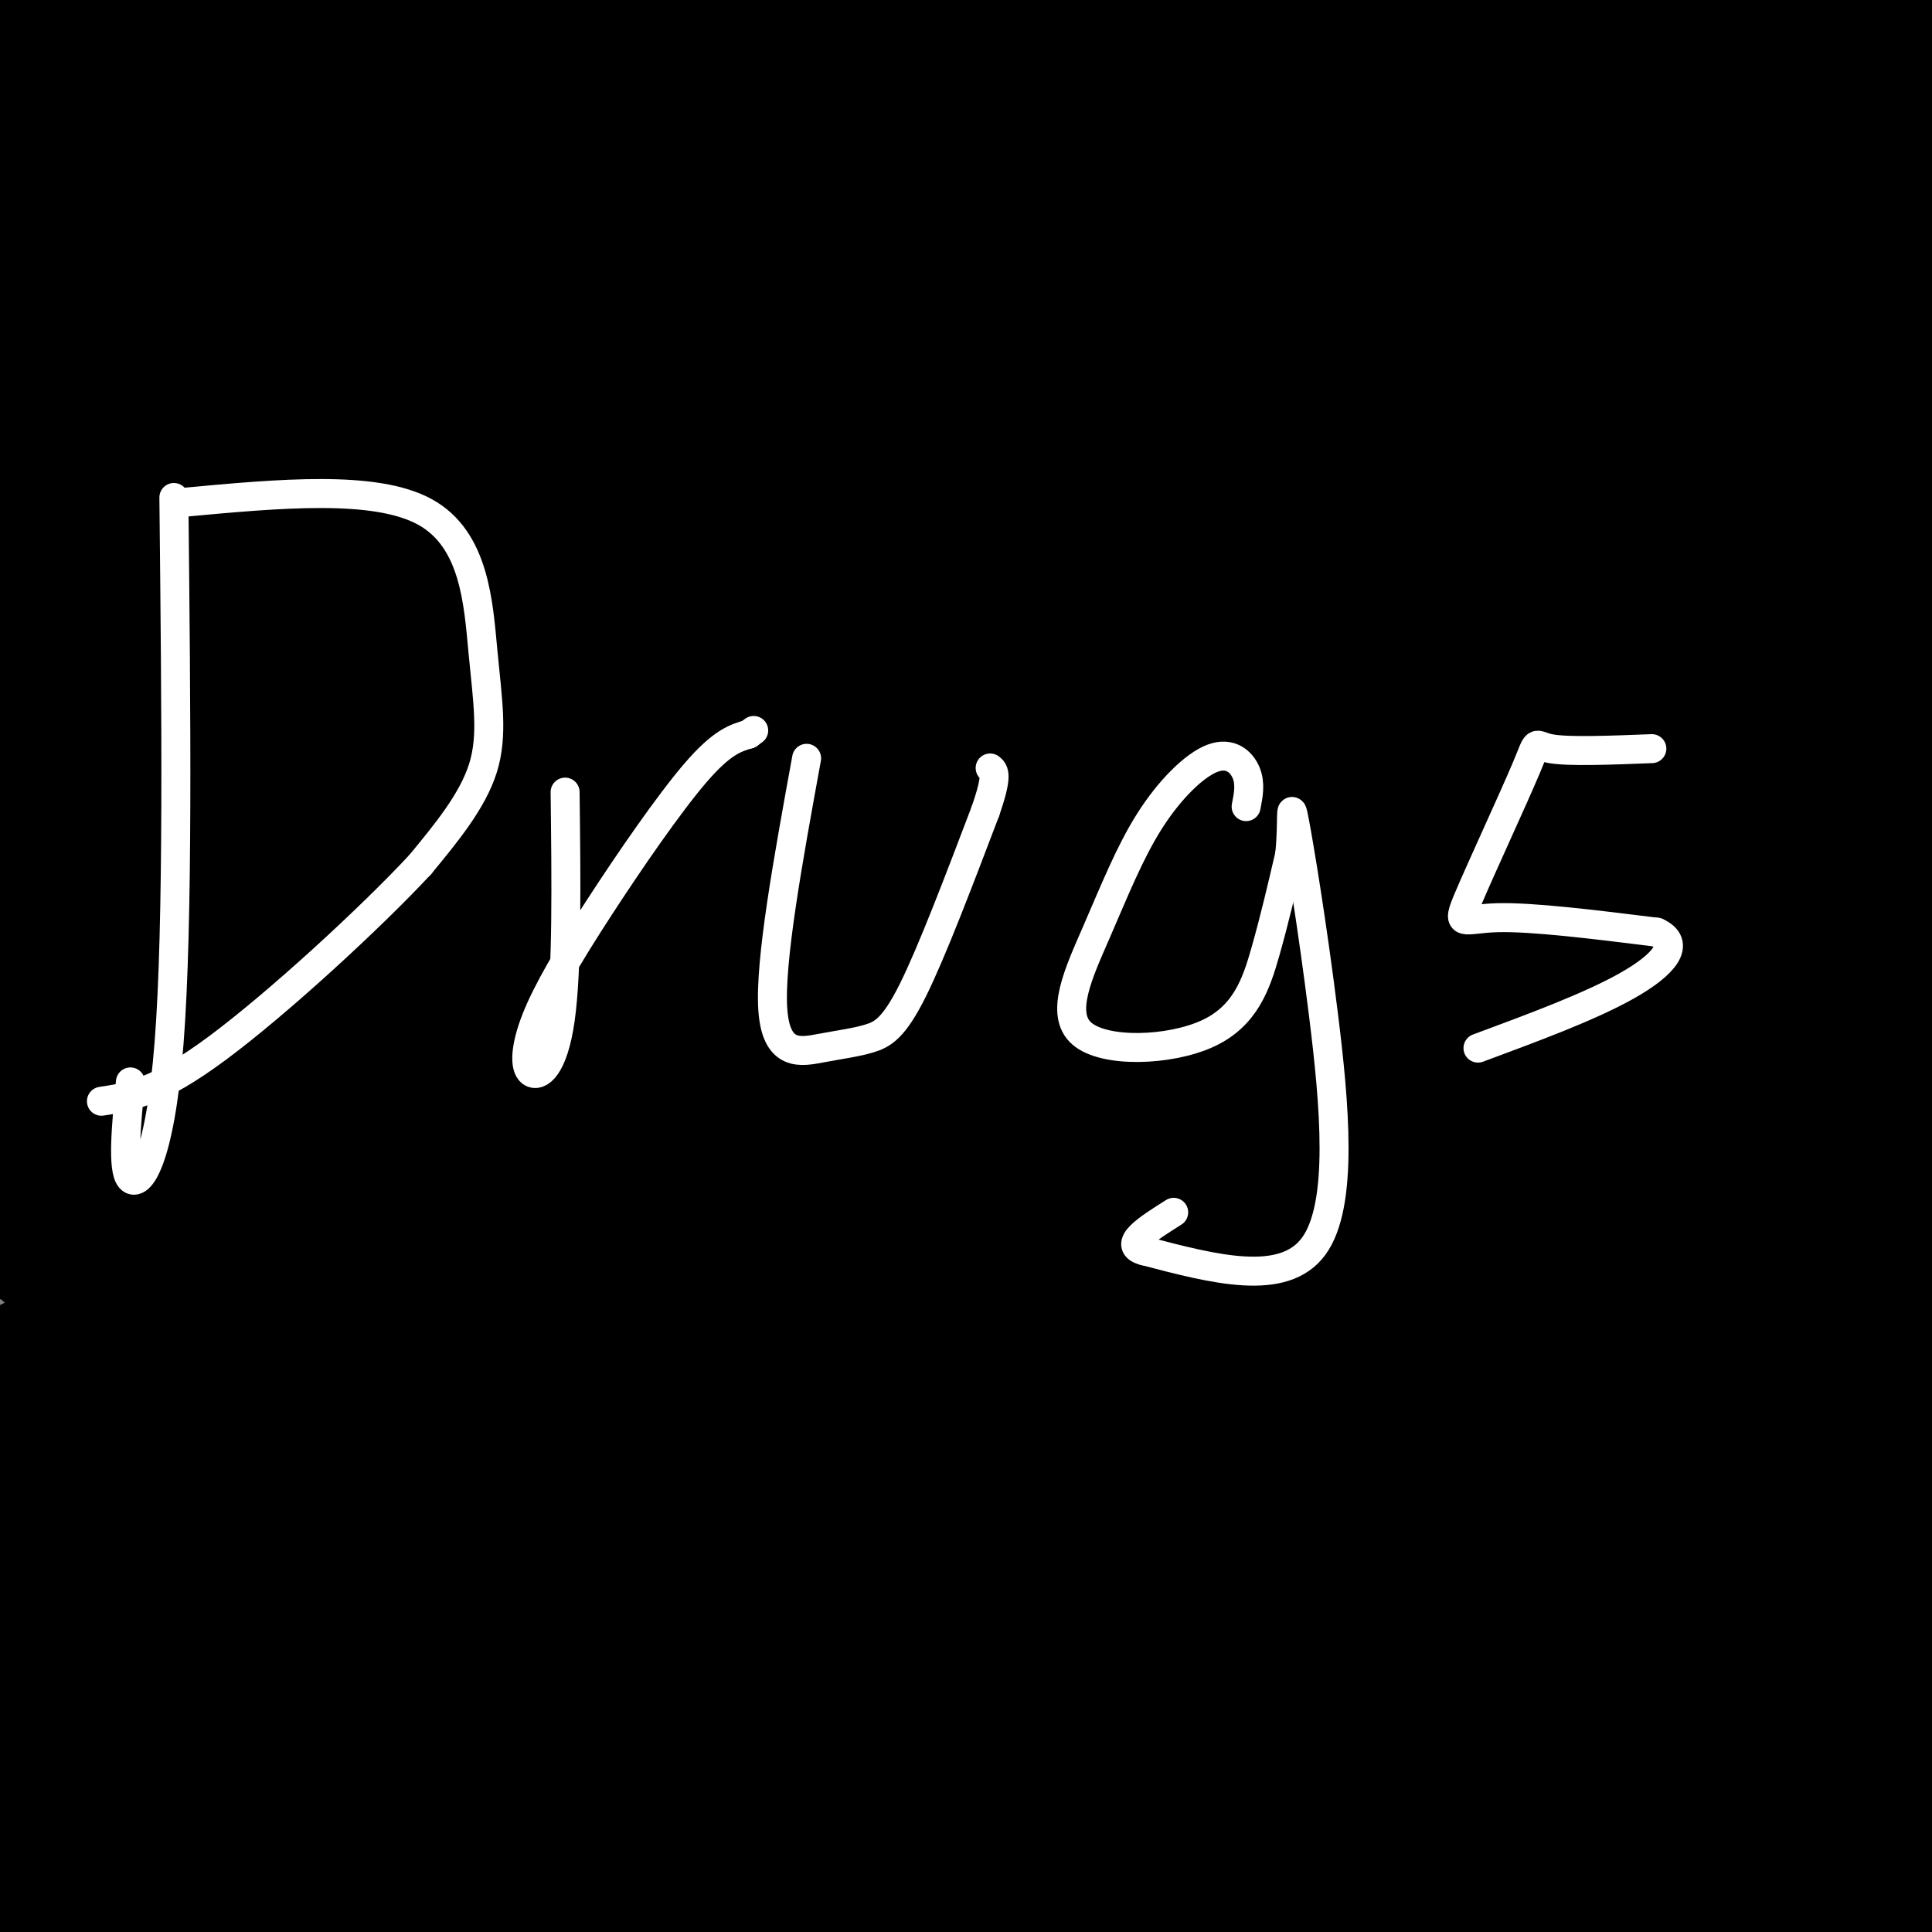 <svg viewBox='0 0 400 400' version='1.1' xmlns='http://www.w3.org/2000/svg' xmlns:xlink='http://www.w3.org/1999/xlink'><rect x="0" y="0" width="400" height="400" fill="#808080" stroke="none"/><g fill='none' stroke='#000000' stroke-width='28' stroke-linecap='round' stroke-linejoin='round'><path d='M47,69c34.844,-7.289 69.689,-14.578 148,-22c78.311,-7.422 200.089,-14.978 167,-18c-33.089,-3.022 -221.044,-1.511 -409,0'/><path d='M88,9c75.400,-0.778 150.800,-1.556 175,0c24.200,1.556 -2.800,5.444 -60,7c-57.200,1.556 -144.600,0.778 -232,0'/><path d='M25,10c0.000,0.000 229.000,-17.000 229,-17'/><path d='M395,4c0.000,0.000 87.000,11.000 87,11'/><path d='M399,22c-19.867,2.289 -39.733,4.578 -109,6c-69.267,1.422 -187.933,1.978 -252,4c-64.067,2.022 -73.533,5.511 -83,9'/><path d='M3,48c40.311,-2.711 80.622,-5.422 129,-11c48.378,-5.578 104.822,-14.022 163,-20c58.178,-5.978 118.089,-9.489 178,-13'/><path d='M326,25c0.000,0.000 -444.000,0.000 -444,0'/><path d='M40,20c0.000,0.000 -147.000,21.000 -147,21'/><path d='M307,67c0.000,0.000 103.000,0.000 103,0'/><path d='M386,71c0.000,0.000 -68.000,17.000 -68,17'/><path d='M165,49c7.469,-1.014 14.938,-2.029 -9,-3c-23.938,-0.971 -79.282,-1.900 -97,0c-17.718,1.900 2.191,6.627 61,0c58.809,-6.627 156.517,-24.608 138,-20c-18.517,4.608 -153.258,31.804 -288,59'/><path d='M31,112c161.613,-21.810 323.226,-43.619 361,-51c37.774,-7.381 -48.292,-0.333 -109,7c-60.708,7.333 -96.060,14.952 -148,22c-51.940,7.048 -120.470,13.524 -189,20'/><path d='M230,37c0.000,0.000 238.000,-32.000 238,-32'/><path d='M297,23c0.000,0.000 -490.000,70.000 -490,70'/><path d='M162,59c0.000,0.000 344.000,-48.000 344,-48'/><path d='M302,32c0.000,0.000 -450.000,67.000 -450,67'/><path d='M18,96c0.000,0.000 460.000,-63.000 460,-63'/><path d='M288,49c-79.417,15.000 -158.833,30.000 -235,41c-76.167,11.000 -149.083,18.000 -222,25'/><path d='M25,90c0.000,0.000 483.000,-65.000 483,-65'/><path d='M85,91c0.000,0.000 -342.000,17.000 -342,17'/><path d='M295,70c0.000,0.000 280.000,-38.000 280,-38'/><path d='M355,48c-71.667,3.417 -143.333,6.833 -203,11c-59.667,4.167 -107.333,9.083 -155,14'/><path d='M65,63c0.000,0.000 532.000,-46.000 532,-46'/><path d='M169,49c0.000,0.000 -430.000,0.000 -430,0'/><path d='M18,49c114.667,-2.833 229.333,-5.667 326,-11c96.667,-5.333 175.333,-13.167 254,-21'/><path d='M26,1c0.000,0.000 -309.000,0.000 -309,0'/><path d='M138,6c-44.583,4.833 -89.167,9.667 -120,14c-30.833,4.333 -47.917,8.167 -65,12'/><path d='M102,33c72.750,-2.083 145.500,-4.167 220,-5c74.500,-0.833 150.750,-0.417 227,0'/><path d='M341,95c-85.281,11.614 -170.561,23.228 -211,30c-40.439,6.772 -36.035,8.702 -22,6c14.035,-2.702 37.702,-10.035 75,-18c37.298,-7.965 88.228,-16.561 143,-25c54.772,-8.439 113.386,-16.719 172,-25'/><path d='M341,89c-63.500,9.417 -127.000,18.833 -192,24c-65.000,5.167 -131.500,6.083 -198,7'/><path d='M65,40c0.000,0.000 93.000,-42.000 93,-42'/><path d='M74,9c111.101,-1.185 222.202,-2.369 237,0c14.798,2.369 -66.708,8.292 -105,12c-38.292,3.708 -33.369,5.202 -9,0c24.369,-5.202 68.185,-17.101 112,-29'/><path d='M169,7c-64.500,1.583 -129.000,3.167 -79,4c50.000,0.833 214.500,0.917 379,1'/><path d='M356,44c-123.000,18.250 -246.000,36.500 -308,48c-62.000,11.500 -63.000,16.250 -64,21'/><path d='M7,127c0.000,0.000 440.000,0.000 440,0'/><path d='M380,126c0.000,0.000 -390.000,0.000 -390,0'/><path d='M114,122c89.679,-12.175 179.358,-24.350 228,-31c48.642,-6.650 56.247,-7.776 36,-10c-20.247,-2.224 -68.345,-5.545 -134,-1c-65.655,4.545 -148.866,16.955 -187,25c-38.134,8.045 -31.191,11.723 -28,14c3.191,2.277 2.628,3.151 9,4c6.372,0.849 19.678,1.671 87,2c67.322,0.329 188.661,0.164 310,0'/><path d='M364,122c0.000,0.000 -384.000,0.000 -384,0'/><path d='M62,122c42.356,0.600 84.711,1.200 132,0c47.289,-1.200 99.511,-4.200 149,-8c49.489,-3.800 96.244,-8.400 143,-13'/><path d='M256,98c-55.917,4.583 -111.833,9.167 -167,16c-55.167,6.833 -109.583,15.917 -164,25'/><path d='M77,184c60.417,1.000 120.833,2.000 181,0c60.167,-2.000 120.083,-7.000 180,-12'/><path d='M317,135c0.000,0.000 -329.000,0.000 -329,0'/><path d='M143,119c0.000,0.000 269.000,-39.000 269,-39'/><path d='M403,76c-49.622,3.333 -99.244,6.667 -166,15c-66.756,8.333 -150.644,21.667 -195,31c-44.356,9.333 -49.178,14.667 -54,20'/><path d='M77,163c0.000,0.000 398.000,0.000 398,0'/><path d='M265,135c0.000,0.000 -348.000,-3.000 -348,-3'/><path d='M56,147c0.000,0.000 401.000,0.000 401,0'/><path d='M316,152c-37.554,4.542 -75.107,9.083 -108,15c-32.893,5.917 -61.125,13.208 -78,17c-16.875,3.792 -22.393,4.083 27,4c49.393,-0.083 153.696,-0.542 258,-1'/><path d='M266,155c0.000,0.000 -405.000,0.000 -405,0'/><path d='M170,158c102.286,-0.393 204.571,-0.786 203,0c-1.571,0.786 -107.000,2.750 -173,6c-66.000,3.250 -92.571,7.786 -129,14c-36.429,6.214 -82.714,14.107 -129,22'/><path d='M164,227c58.250,1.250 116.500,2.500 157,0c40.500,-2.500 63.250,-8.750 86,-15'/><path d='M373,197c-35.689,-5.444 -71.378,-10.889 -118,-15c-46.622,-4.111 -104.178,-6.889 -161,-8c-56.822,-1.111 -112.911,-0.556 -169,0'/><path d='M110,151c66.105,-6.141 132.209,-12.281 147,-14c14.791,-1.719 -21.732,0.984 -63,11c-41.268,10.016 -87.282,27.344 -108,37c-20.718,9.656 -16.141,11.640 -12,15c4.141,3.360 7.846,8.097 26,13c18.154,4.903 50.758,9.972 117,12c66.242,2.028 166.121,1.014 266,0'/><path d='M367,179c-37.583,-4.667 -75.167,-9.333 -167,-11c-91.833,-1.667 -237.917,-0.333 -384,1'/><path d='M43,190c0.000,0.000 402.000,0.000 402,0'/><path d='M338,203c-46.800,6.156 -93.600,12.311 -140,21c-46.400,8.689 -92.400,19.911 -126,31c-33.600,11.089 -54.800,22.044 -76,33'/><path d='M34,324c75.979,0.468 151.958,0.936 196,0c44.042,-0.936 56.148,-3.276 67,-7c10.852,-3.724 20.451,-8.830 25,-11c4.549,-2.170 4.048,-1.402 2,-4c-2.048,-2.598 -5.642,-8.562 -6,-11c-0.358,-2.438 2.519,-1.349 -9,-2c-11.519,-0.651 -37.434,-3.043 -100,-4c-62.566,-0.957 -161.783,-0.478 -261,0'/><path d='M71,279c104.917,-13.333 209.833,-26.667 266,-32c56.167,-5.333 63.583,-2.667 71,0'/><path d='M384,252c-31.933,6.667 -63.867,13.333 -97,16c-33.133,2.667 -67.467,1.333 -116,6c-48.533,4.667 -111.267,15.333 -174,26'/><path d='M-1,300c110.222,-32.600 220.444,-65.200 268,-78c47.556,-12.800 32.444,-5.800 -36,-3c-68.444,2.800 -190.222,1.400 -312,0'/><path d='M37,203c118.008,-14.194 236.017,-28.388 246,-35c9.983,-6.612 -88.059,-5.643 -146,-2c-57.941,3.643 -75.783,9.960 -96,15c-20.217,5.040 -42.811,8.805 14,1c56.811,-7.805 193.026,-27.178 185,-27c-8.026,0.178 -160.293,19.908 -232,30c-71.707,10.092 -62.853,10.546 -54,11'/><path d='M14,184c81.879,-16.263 163.758,-32.527 194,-37c30.242,-4.473 8.846,2.844 -30,14c-38.846,11.156 -95.144,26.149 -126,36c-30.856,9.851 -36.271,14.558 -32,16c4.271,1.442 18.227,-0.381 47,-7c28.773,-6.619 72.364,-18.034 55,-18c-17.364,0.034 -95.682,11.517 -174,23'/><path d='M20,207c21.042,-4.600 42.085,-9.199 72,-12c29.915,-2.801 68.704,-3.803 78,-1c9.296,2.803 -10.900,9.411 -20,13c-9.100,3.589 -7.104,4.159 -29,11c-21.896,6.841 -67.685,19.955 -97,27c-29.315,7.045 -42.158,8.023 -55,9'/><path d='M32,247c120.415,-17.079 240.829,-34.159 257,-38c16.171,-3.841 -71.902,5.555 -140,16c-68.098,10.445 -116.222,21.937 -97,16c19.222,-5.937 105.792,-29.303 128,-34c22.208,-4.697 -19.944,9.274 -49,18c-29.056,8.726 -45.016,12.207 -76,16c-30.984,3.793 -76.992,7.896 -123,12'/><path d='M38,226c71.667,-5.833 143.333,-11.667 206,-14c62.667,-2.333 116.333,-1.167 170,0'/><path d='M324,212c-113.583,0.167 -227.167,0.333 -303,4c-75.833,3.667 -113.917,10.833 -152,18'/><path d='M103,240c0.000,0.000 310.000,0.000 310,0'/><path d='M404,240c-138.750,-0.333 -277.500,-0.667 -352,0c-74.500,0.667 -84.750,2.333 -95,4'/><path d='M67,257c0.000,0.000 393.000,0.000 393,0'/><path d='M380,255c0.000,0.000 -408.000,0.000 -408,0'/><path d='M10,259c123.589,-0.149 247.179,-0.298 300,0c52.821,0.298 34.875,1.042 -10,4c-44.875,2.958 -116.679,8.131 -184,16c-67.321,7.869 -130.161,18.435 -193,29'/><path d='M121,321c0.000,0.000 374.000,0.000 374,0'/><path d='M287,332c0.000,0.000 -429.000,0.000 -429,0'/><path d='M138,285c37.601,-3.821 75.202,-7.643 107,-12c31.798,-4.357 57.792,-9.250 73,-13c15.208,-3.750 19.631,-6.357 -40,2c-59.631,8.357 -183.315,27.679 -307,47'/><path d='M95,315c40.917,-1.583 81.833,-3.167 136,-7c54.167,-3.833 121.583,-9.917 189,-16'/><path d='M329,291c0.000,0.000 -332.000,0.000 -332,0'/><path d='M63,292c0.000,0.000 348.000,0.000 348,0'/><path d='M393,292c-14.516,-2.561 -29.032,-5.121 -77,1c-47.968,6.121 -129.386,20.925 -175,27c-45.614,6.075 -55.422,3.422 11,3c66.422,-0.422 209.075,1.386 243,0c33.925,-1.386 -40.879,-5.968 -147,0c-106.121,5.968 -243.561,22.484 -381,39'/><path d='M53,341c33.232,-4.893 66.464,-9.786 111,-12c44.536,-2.214 100.375,-1.750 107,0c6.625,1.750 -35.964,4.786 -96,6c-60.036,1.214 -137.518,0.607 -215,0'/><path d='M85,301c42.250,-5.333 84.500,-10.667 66,-9c-18.500,1.667 -97.750,10.333 -177,19'/><path d='M55,320c136.000,-0.956 272.000,-1.911 294,0c22.000,1.911 -70.000,6.689 -171,9c-101.000,2.311 -211.000,2.156 -321,2'/><path d='M149,283c67.815,-9.250 135.631,-18.500 163,-24c27.369,-5.500 14.292,-7.250 -47,0c-61.292,7.250 -170.798,23.500 -239,32c-68.202,8.500 -95.101,9.250 -122,10'/><path d='M142,310c0.000,0.000 316.000,0.000 316,0'/><path d='M400,327c0.000,0.000 -444.000,27.000 -444,27'/><path d='M96,343c0.000,0.000 346.000,-44.000 346,-44'/><path d='M196,288c0.000,0.000 -219.000,1.000 -219,1'/><path d='M22,307c68.333,-4.583 136.667,-9.167 205,-17c68.333,-7.833 136.667,-18.917 205,-30'/><path d='M398,222c-38.667,2.378 -77.333,4.756 -139,11c-61.667,6.244 -146.333,16.356 -107,20c39.333,3.644 202.667,0.822 366,-2'/><path d='M390,302c-50.673,9.369 -101.346,18.738 -96,22c5.346,3.262 66.712,0.415 94,2c27.288,1.585 20.500,7.600 -32,12c-52.500,4.400 -150.711,7.186 -220,9c-69.289,1.814 -109.658,2.657 -121,0c-11.342,-2.657 6.341,-8.815 88,-13c81.659,-4.185 227.293,-6.396 273,-3c45.707,3.396 -8.512,12.399 -69,21c-60.488,8.601 -127.244,16.801 -194,25'/><path d='M113,377c-63.012,7.167 -123.542,12.583 -107,14c16.542,1.417 110.155,-1.167 210,1c99.845,2.167 205.923,9.083 312,16'/><path d='M178,393c57.417,-8.167 114.833,-16.333 164,-22c49.167,-5.667 90.083,-8.833 131,-12'/><path d='M392,354c0.000,0.000 -422.000,0.000 -422,0'/><path d='M60,354c103.833,-0.667 207.667,-1.333 266,0c58.333,1.333 71.167,4.667 84,8'/><path d='M389,379c-79.422,1.778 -158.844,3.556 -176,3c-17.156,-0.556 27.956,-3.444 73,-5c45.044,-1.556 90.022,-1.778 135,-2'/><path d='M394,380c-26.971,4.880 -53.943,9.761 -117,14c-63.057,4.239 -162.201,7.837 -163,6c-0.799,-1.837 96.746,-9.110 92,-12c-4.746,-2.890 -111.785,-1.397 -176,-2c-64.215,-0.603 -85.608,-3.301 -107,-6'/><path d='M93,370c24.485,0.257 48.970,0.514 67,0c18.030,-0.514 29.606,-1.797 35,-4c5.394,-2.203 4.606,-5.324 -10,-6c-14.606,-0.676 -43.030,1.093 -84,-1c-40.970,-2.093 -94.485,-8.046 -148,-14'/><path d='M20,354c32.159,7.276 64.319,14.552 65,19c0.681,4.448 -30.116,6.069 -43,4c-12.884,-2.069 -7.853,-7.826 -13,-11c-5.147,-3.174 -20.470,-3.764 -19,-4c1.470,-0.236 19.735,-0.118 38,0'/><path d='M48,362c10.044,0.133 16.156,0.467 4,1c-12.156,0.533 -42.578,1.267 -73,2'/><path d='M32,356c12.583,-1.167 25.167,-2.333 30,-4c4.833,-1.667 1.917,-3.833 -1,-6'/></g>
<g fill='none' stroke='#ffffff' stroke-width='6' stroke-linecap='round' stroke-linejoin='round'><path d='M36,103c0.467,44.156 0.933,88.311 -1,113c-1.933,24.689 -6.267,29.911 -8,28c-1.733,-1.911 -0.867,-10.956 0,-20'/><path d='M38,104c19.851,-1.839 39.702,-3.679 50,2c10.298,5.679 11.042,18.875 12,29c0.958,10.125 2.131,17.179 0,24c-2.131,6.821 -7.565,13.411 -13,20'/><path d='M87,179c-10.289,11.067 -29.511,28.733 -42,38c-12.489,9.267 -18.244,10.133 -24,11'/><path d='M117,164c0.220,18.415 0.439,36.831 -1,47c-1.439,10.169 -4.538,12.092 -6,11c-1.462,-1.092 -1.289,-5.200 1,-11c2.289,-5.800 6.693,-13.292 13,-23c6.307,-9.708 14.516,-21.631 20,-28c5.484,-6.369 8.242,-7.185 11,-8'/><path d='M155,152c1.833,-1.333 0.917,-0.667 0,0'/><path d='M167,157c-3.836,21.032 -7.671,42.064 -7,52c0.671,9.936 5.850,8.777 10,8c4.150,-0.777 7.271,-1.171 10,-2c2.729,-0.829 5.065,-2.094 9,-10c3.935,-7.906 9.467,-22.453 15,-37'/><path d='M204,168c2.667,-7.667 1.833,-8.333 1,-9'/><path d='M258,167c0.468,-2.368 0.935,-4.735 0,-7c-0.935,-2.265 -3.274,-4.427 -7,-3c-3.726,1.427 -8.840,6.443 -13,13c-4.160,6.557 -7.366,14.655 -11,23c-3.634,8.345 -7.696,16.938 -3,21c4.696,4.062 18.149,3.594 26,0c7.851,-3.594 10.100,-10.312 12,-17c1.900,-6.688 3.450,-13.344 5,-20'/><path d='M267,177c0.716,-6.341 0.006,-12.195 1,-7c0.994,5.195 3.691,21.437 6,40c2.309,18.563 4.231,39.447 -2,48c-6.231,8.553 -20.616,4.777 -35,1'/><path d='M237,259c-4.833,-1.167 0.583,-4.583 6,-8'/><path d='M342,155c-8.668,0.338 -17.337,0.676 -21,0c-3.663,-0.676 -2.322,-2.367 -5,4c-2.678,6.367 -9.375,20.791 -12,27c-2.625,6.209 -1.179,4.203 6,4c7.179,-0.203 20.089,1.399 33,3'/><path d='M343,193c5.178,2.333 1.622,6.667 -6,11c-7.622,4.333 -19.311,8.667 -31,13'/></g>
</svg>